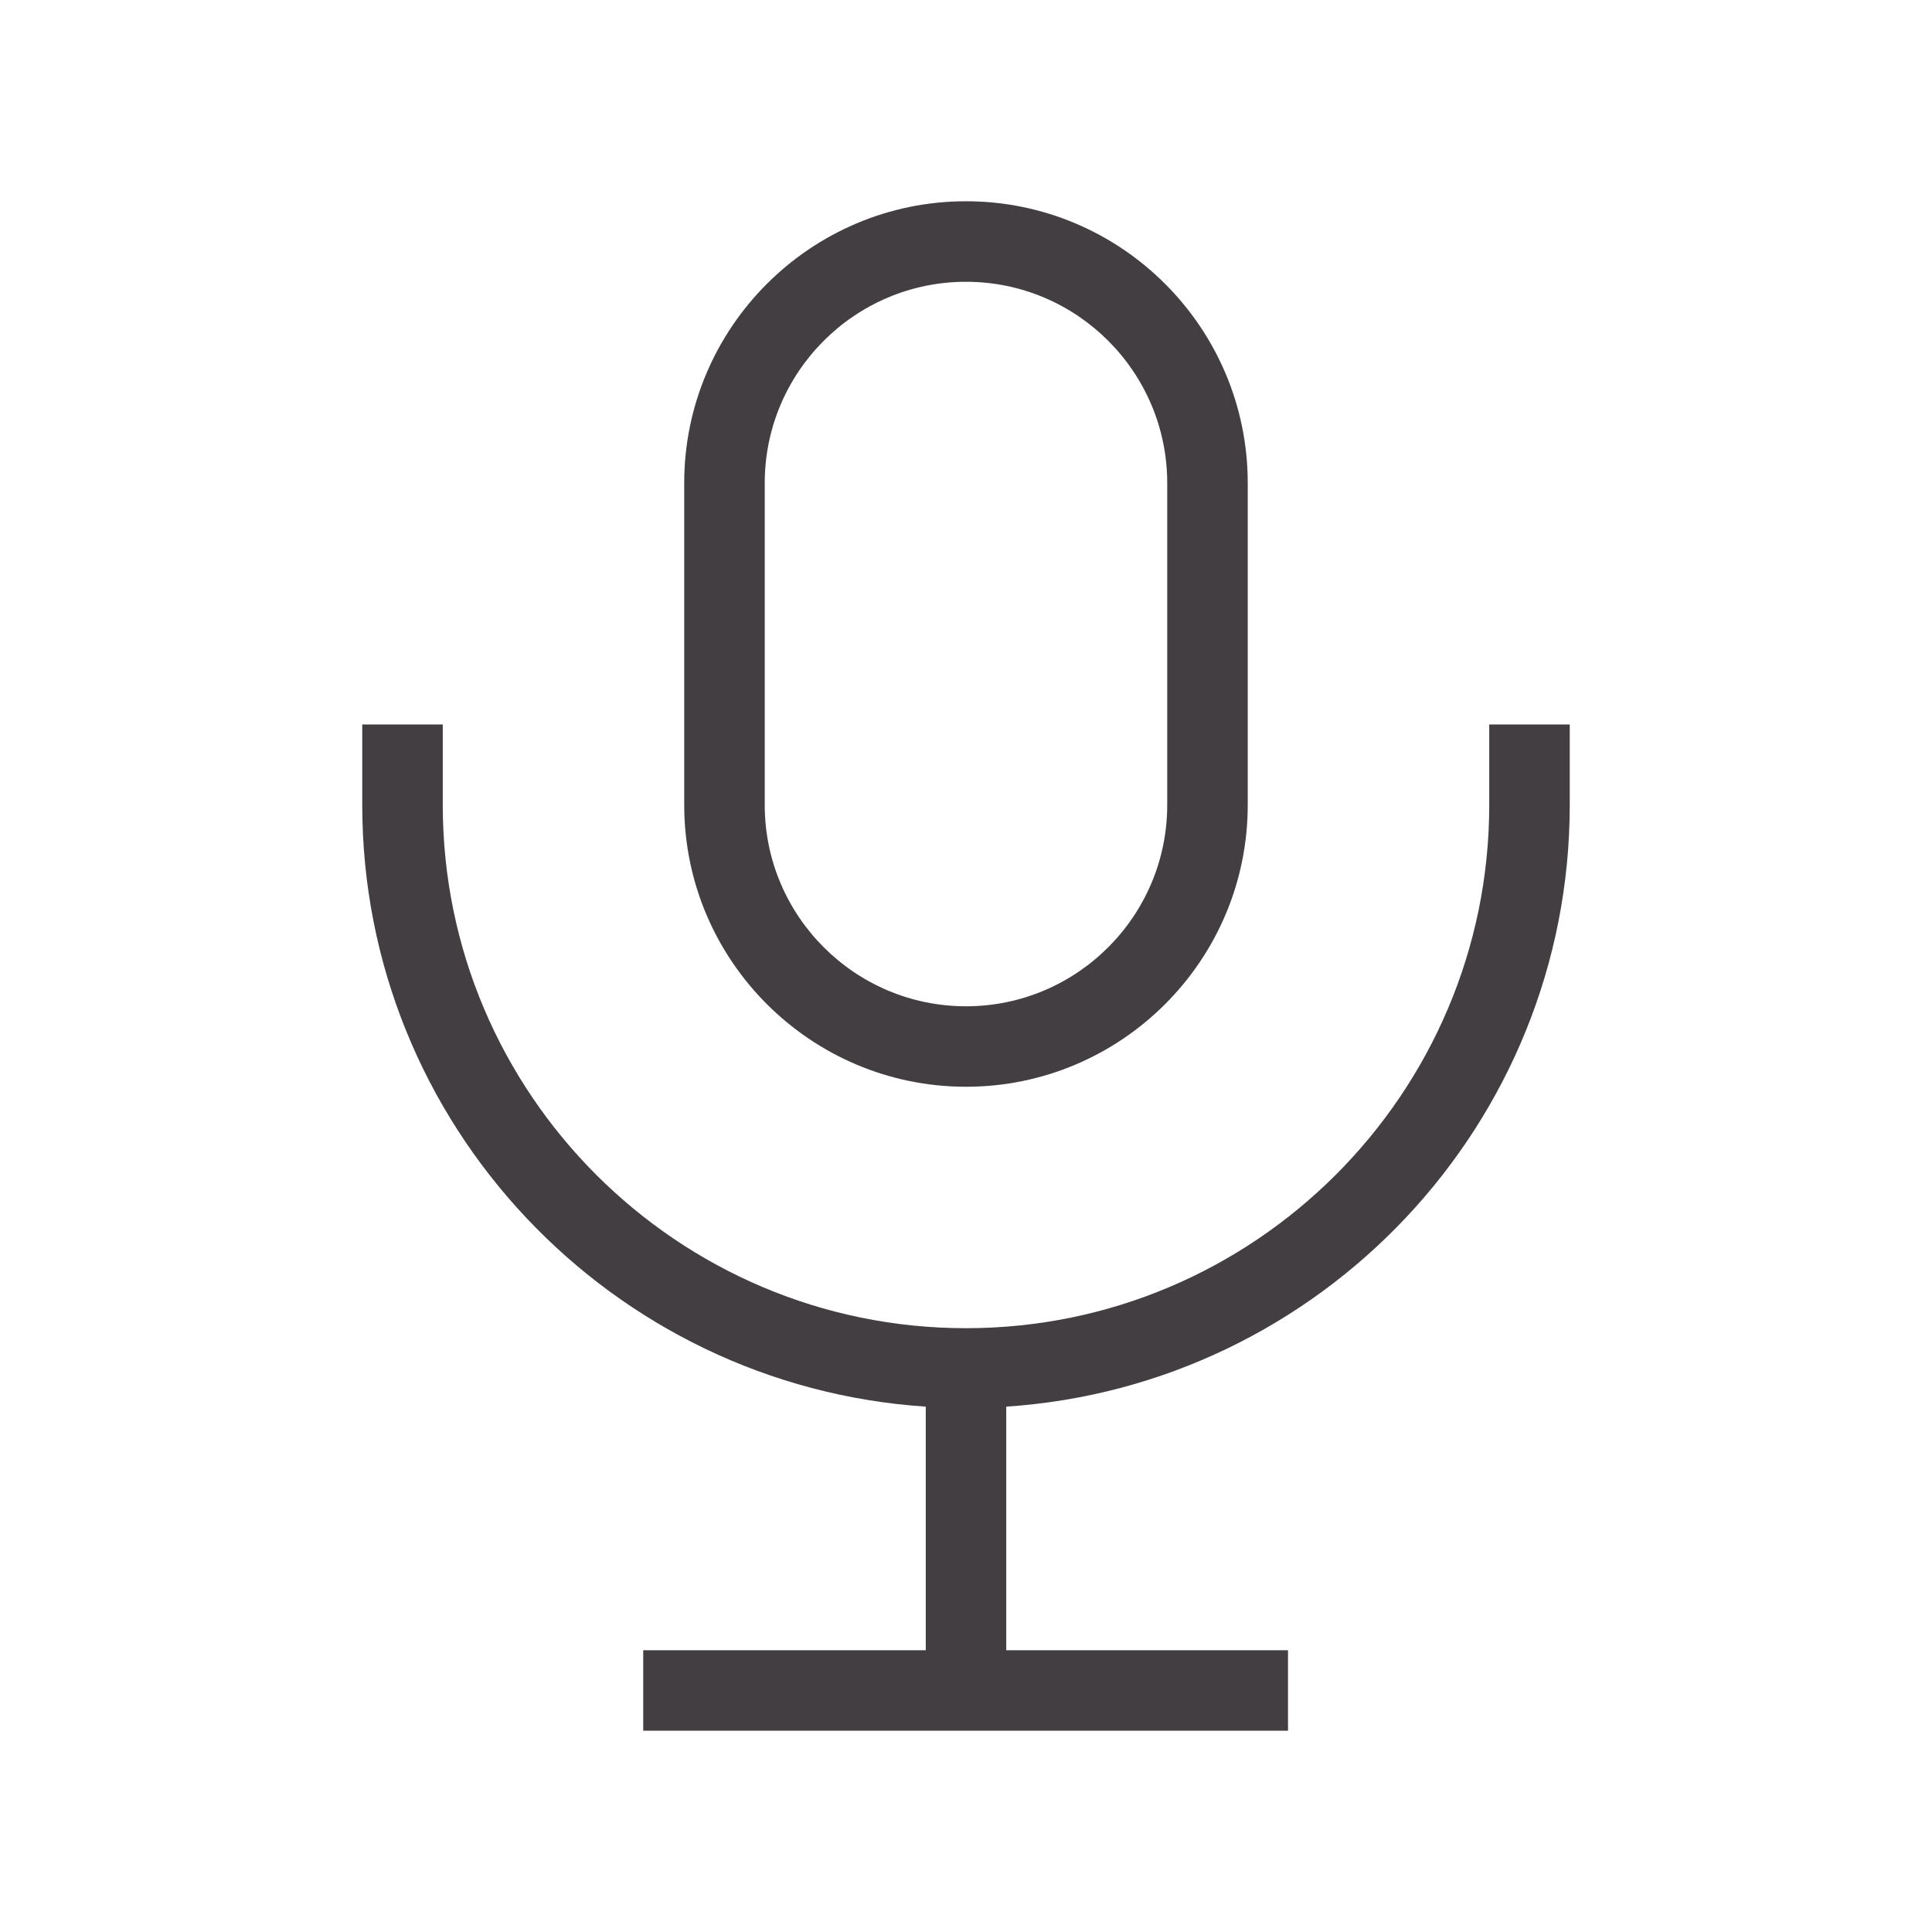 <?xml version="1.0" encoding="UTF-8"?> <svg xmlns="http://www.w3.org/2000/svg" width="40" height="40" viewBox="0 0 40 40" fill="none"><g clip-path="url(#clip0_254_7068)"><path d="M14.166 10V16.667C14.166 19.883 16.784 22.5 20 22.5C23.216 22.5 25.833 19.883 25.833 16.667V10C25.833 6.784 23.216 4.167 20 4.167C16.784 4.167 14.166 6.784 14.166 10ZM24.166 10V16.667C24.166 18.965 22.297 20.834 20 20.834C17.702 20.834 15.833 18.965 15.833 16.667V10C15.833 7.703 17.702 5.834 20 5.834C22.297 5.834 24.166 7.703 24.166 10Z" fill="#433E42"></path><path d="M30.833 16.666C30.833 22.639 25.973 27.499 20 27.499C14.027 27.499 9.167 22.639 9.167 16.666V14.999H7.5V16.666C7.5 23.277 12.662 28.692 19.167 29.123V34.166H13.317V35.833H26.667V34.166H20.833V29.123C27.337 28.692 32.5 23.277 32.5 16.666V14.999H30.833V16.666Z" fill="#433E42"></path></g><defs><clipPath id="clip0_254_7068"><rect width="40" height="40" fill="white"></rect></clipPath></defs></svg> 